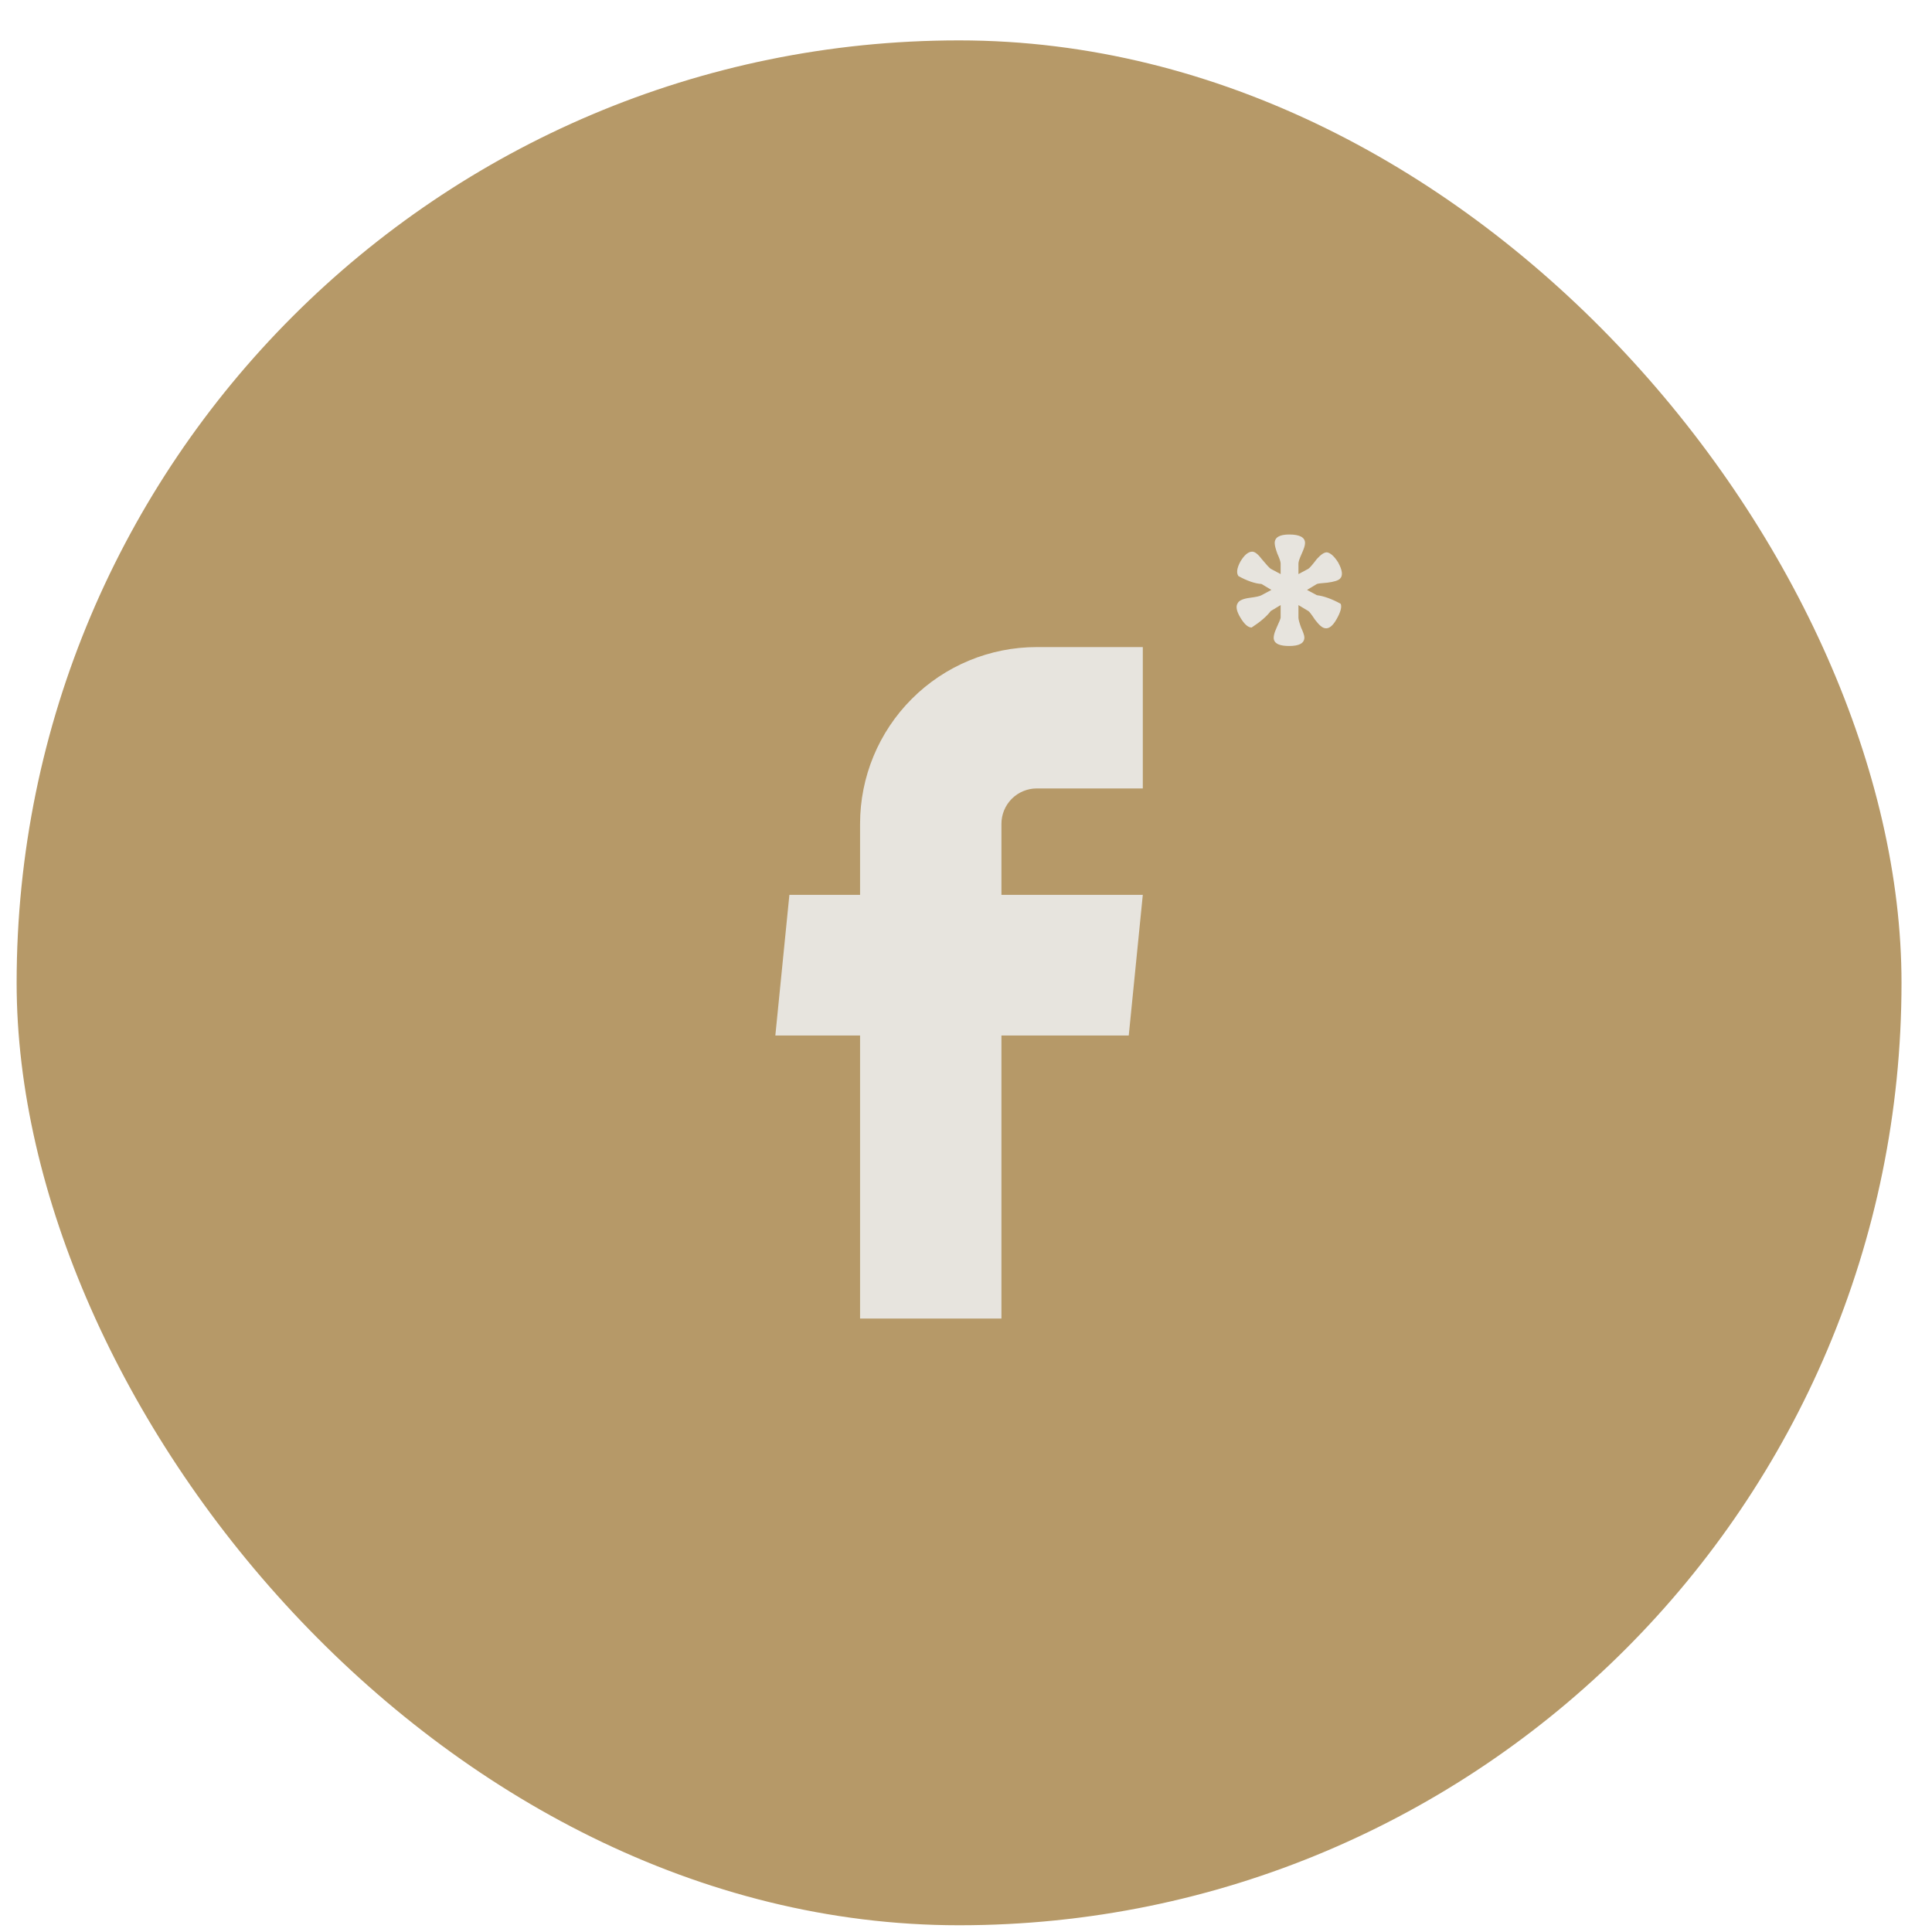 <?xml version="1.0" encoding="UTF-8"?> <svg xmlns="http://www.w3.org/2000/svg" width="41" height="41" viewBox="0 0 41 41" fill="none"><rect x="0.353" y="0.857" width="40" height="40" rx="20" fill="#B69968"></rect><rect width="18" height="18" transform="translate(11.353 11.857)" fill="#B69968"></rect><path d="M18.252 27.982H21.252V21.975H23.954L24.252 18.99H21.252V17.482C21.252 17.284 21.331 17.093 21.471 16.952C21.612 16.811 21.803 16.732 22.002 16.732H24.252V13.732H22.002C21.007 13.732 20.053 14.127 19.35 14.831C18.647 15.534 18.252 16.488 18.252 17.482V18.99H16.752L16.454 21.975H18.252V27.982Z" fill="#E7E4DE"></path><path d="M28.451 12.813C28.479 12.879 28.451 12.986 28.367 13.135C28.283 13.285 28.199 13.35 28.115 13.331C28.059 13.322 27.989 13.261 27.905 13.149C27.831 13.037 27.784 12.977 27.765 12.967L27.555 12.841V13.107C27.555 13.145 27.574 13.215 27.611 13.317C27.658 13.42 27.681 13.49 27.681 13.527C27.681 13.649 27.574 13.709 27.359 13.709C27.172 13.709 27.065 13.667 27.037 13.583C27.018 13.527 27.037 13.439 27.093 13.317C27.149 13.196 27.177 13.126 27.177 13.107V12.841L26.967 12.967C26.883 13.079 26.748 13.196 26.561 13.317C26.486 13.317 26.407 13.247 26.323 13.107C26.239 12.967 26.221 12.865 26.267 12.799C26.295 12.743 26.379 12.706 26.519 12.687C26.659 12.669 26.743 12.65 26.771 12.631L26.981 12.519L26.771 12.393C26.631 12.384 26.468 12.328 26.281 12.225C26.235 12.16 26.248 12.057 26.323 11.917C26.407 11.777 26.491 11.707 26.575 11.707C26.631 11.707 26.701 11.763 26.785 11.875C26.878 11.987 26.939 12.053 26.967 12.071L27.177 12.183V11.959C27.177 11.922 27.154 11.852 27.107 11.749C27.07 11.647 27.051 11.572 27.051 11.525C27.051 11.404 27.154 11.343 27.359 11.343C27.583 11.343 27.695 11.404 27.695 11.525C27.695 11.572 27.672 11.647 27.625 11.749C27.578 11.852 27.555 11.922 27.555 11.959V12.183L27.765 12.071C27.793 12.053 27.854 11.983 27.947 11.861C28.031 11.768 28.101 11.721 28.157 11.721C28.232 11.731 28.311 11.801 28.395 11.931C28.488 12.099 28.503 12.216 28.437 12.281C28.4 12.319 28.311 12.347 28.171 12.365C28.041 12.375 27.966 12.384 27.947 12.393L27.737 12.519L27.947 12.631C28.096 12.65 28.265 12.711 28.451 12.813Z" fill="#E7E4DE"></path></svg> 